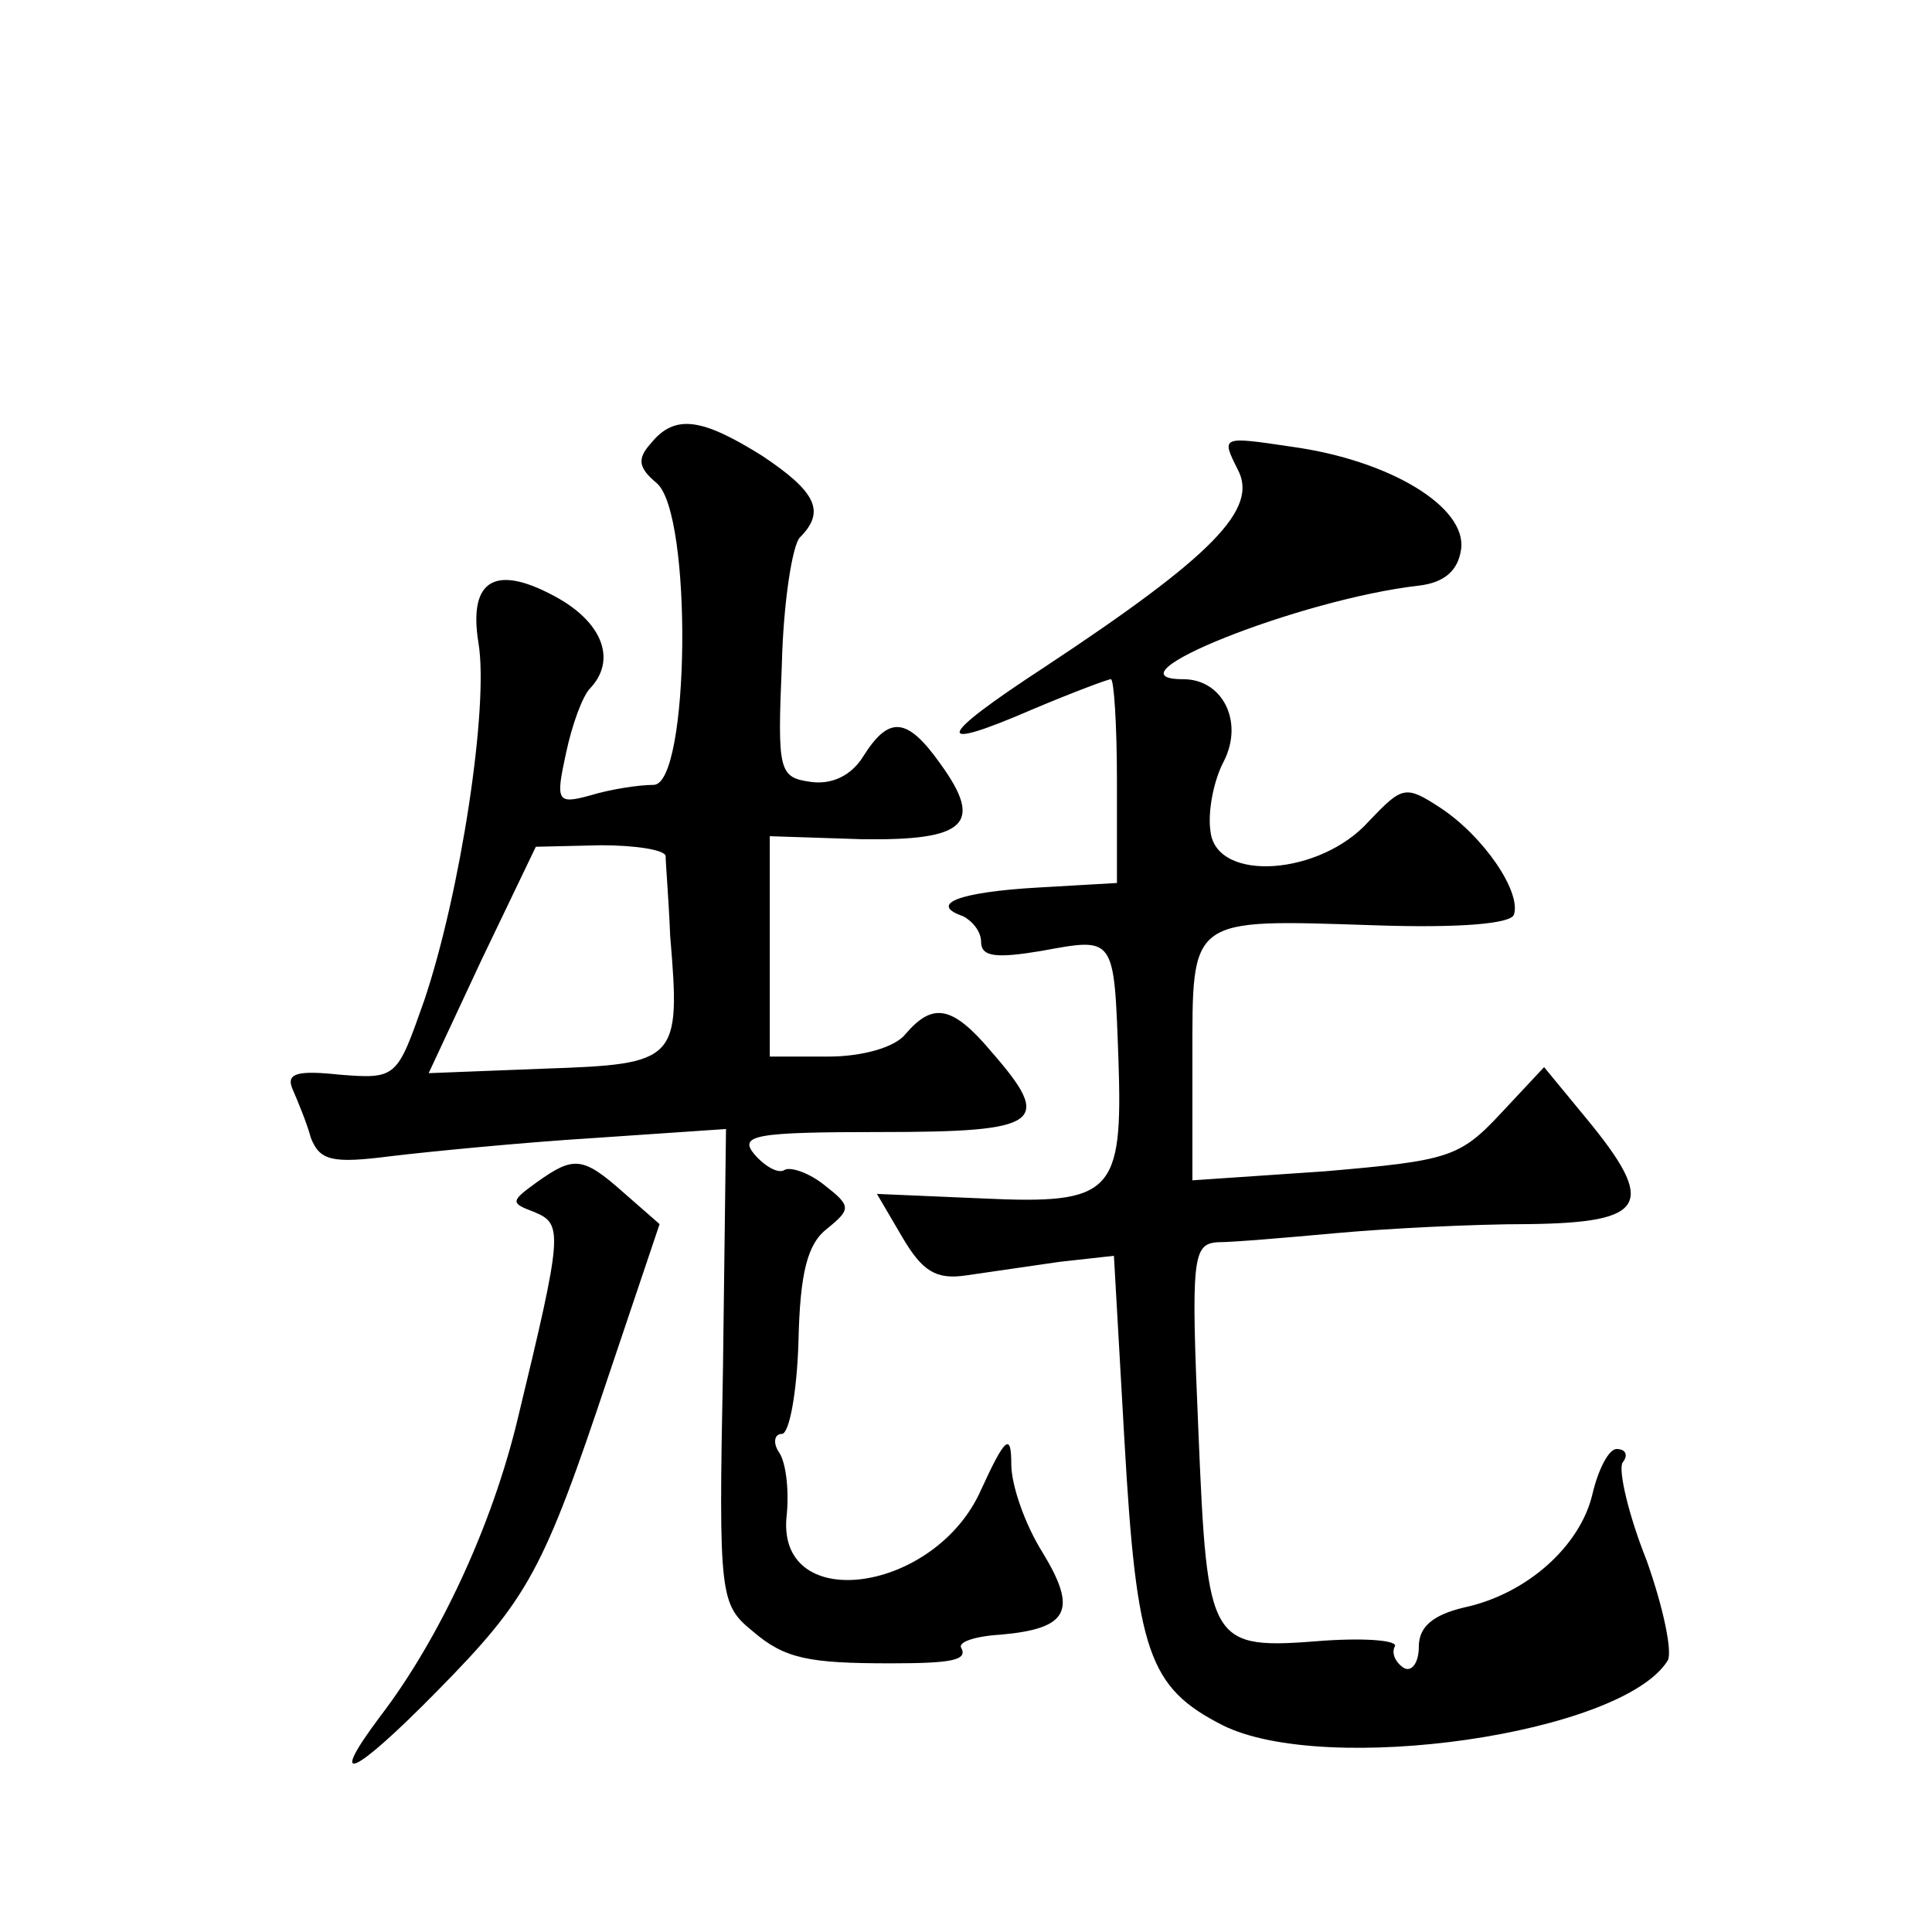 <?xml version="1.0" standalone="no"?>
<!DOCTYPE svg PUBLIC "-//W3C//DTD SVG 20010904//EN"
 "http://www.w3.org/TR/2001/REC-SVG-20010904/DTD/svg10.dtd">
<svg version="1.0" xmlns="http://www.w3.org/2000/svg"
 width="128pt" height="128pt" viewBox="0 0 128 128"
 preserveAspectRatio="xMidYMid meet">
<g transform="translate(0,128) scale(0.1,-0.1)"
fill="#0" stroke="none">
<path d="M431 986 c-9 -10 -8 -16 4 -26 24 -20 22 -200 -2 -200 -10 0 -29 -3 -42
-7 -22 -6 -23 -4 -16 28 4 19 11 38 16 43 17 18 9 42 -20 59 -42 24 -61 14 -54
-29 7 -42 -12 -166 -36 -237 -18 -51 -18 -52 -56 -49 -28 3 -36 1 -31 -10 3 -7
9 -21 12 -32 6 -15 14 -17 53 -12 25 3 86 9 134 12 l88 6 -2 -158 c-3 -153 -2 -157
20 -175 21 -18 37 -21 91 -21 40 0 51 2 47 10 -3 4 9 8 26 9 45 4 51 16 28 54 -12
19 -21 45 -21 59 0 21 -4 18 -20 -17 -30 -68 -134 -83 -129 -19 2 17 0 37 -5 44
-4 6 -3 12 2 12 5 0 10 28 11 61 1 46 6 65 19 75 16 13 16 15 -2 29 -10 8 -22 12
-26 10 -4 -3 -13 2 -20 10 -11 13 0 15 84 15 106 0 114 6 73 53 -26 31 -39 33 -57
12 -7 -9 -29 -15 -51 -15 l-39 0 0 73 0 73 61 -2 c69 -1 81 10 52 50 -22 31 -34
32 -51 5 -8 -13 -21 -19 -35 -17 -21 3 -22 7 -19 78 1 41 7 79 12 84 17 17 11 30
-25 54 -40 25 -58 28 -74 8z m10 -273 c0 -5 2 -28 3 -53 7 -83 5 -85 -83 -88 l-77
-3 35 75 36 75 43 1 c23 0 42 -3 43 -7z M820 969 c14 -26 -16 -57 -128 -131 -72
-47 -75 -57 -8 -28 26 11 50 20 52 20 2 0 4 -30 4 -67 l0 -68 -52 -3 c-53 -3 -73
-11 -50 -19 6 -3 12 -10 12 -17 0 -10 10 -11 40 -6 49 9 48 10 51 -72 3 -89 -4
-96 -90 -92 l-70 3 17 -29 c13 -22 22 -28 42 -25 14 2 41 6 62 9 l36 4 7 -123 c8
-140 16 -163 65 -188 68 -34 265 -6 295 43 3 6 -3 35 -14 66 -12 30 -19 60 -16
65 4 5 2 9 -4 9 -5 0 -12 -13 -16 -30 -8 -34 -43 -66 -85 -75 -21 -5 -30 -13 -30
-26 0 -11 -5 -17 -10 -14 -6 4 -8 10 -6 14 3 4 -18 6 -47 4 -76 -6 -77 -4 -83 138
-5 116 -4 125 13 126 10 0 45 3 78 6 33 3 90 6 128 6 78 1 85 13 38 70 l-28 34
-29 -31 c-27 -29 -35 -31 -116 -38 l-88 -6 0 80 c0 95 -3 93 120 89 57 -2 91 1
93 7 5 15 -20 52 -49 71 -23 15 -25 14 -47 -9 -32 -36 -101 -41 -105 -7 -2 13 2
34 9 47 13 26 -1 54 -27 54 -55 0 77 53 156 62 17 2 26 10 28 24 4 28 -47 59 -112
68 -47 7 -47 7 -36 -15z M356 497 c-18 -13 -18 -14 -2 -20 19 -8 19 -13 -11 -137
-17 -71 -52 -146 -91 -197 -36 -48 -18 -40 38 17 60 61 70 79 113 208 l34 101 -24
21 c-27 24 -33 24 -57 7z"/>
</g>
</svg>
